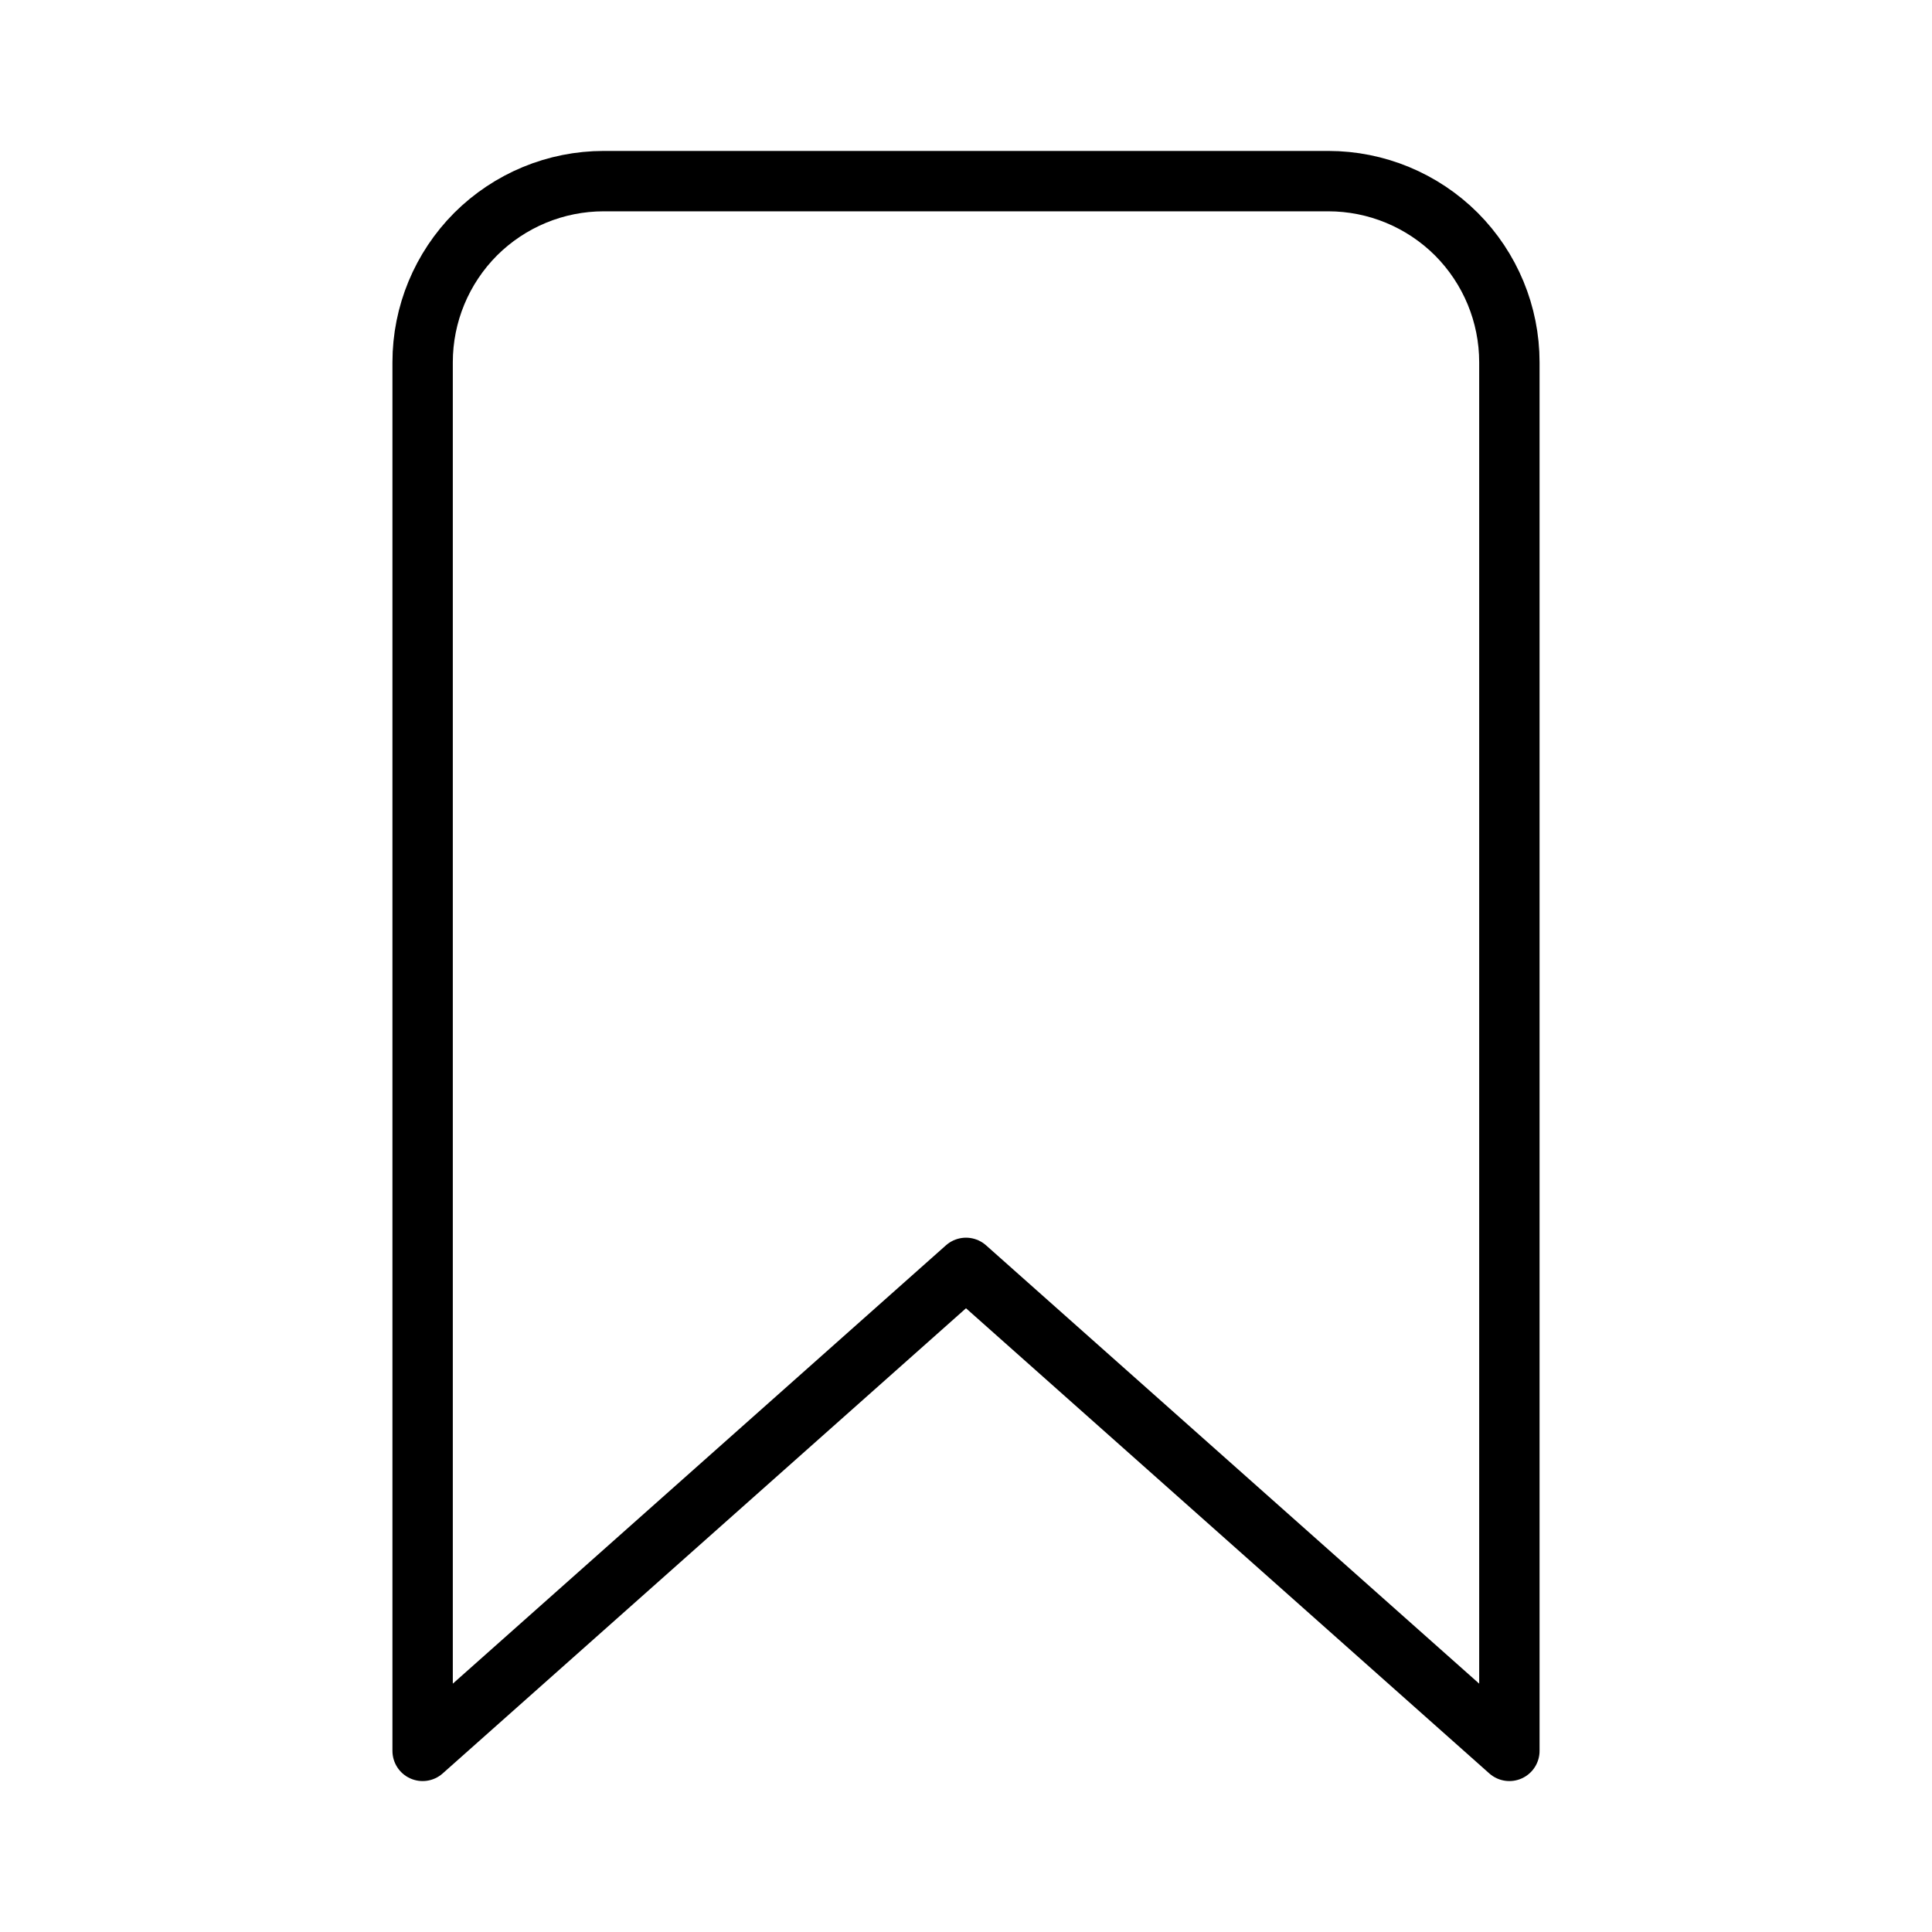 <svg width="16" height="16" viewBox="0 0 16 16" fill="none" xmlns="http://www.w3.org/2000/svg">
<g id="bookmark-outline 1">
<path id="Vector" d="M11 1.5H5C4.602 1.5 4.221 1.658 3.939 1.939C3.658 2.221 3.5 2.602 3.5 3V14.5L8 10.5L12.5 14.5V3C12.5 2.602 12.342 2.221 12.061 1.939C11.779 1.658 11.398 1.5 11 1.5Z" stroke="black" stroke-width="0.5" stroke-linecap="round" stroke-linejoin="round"/>
</g>
</svg>

